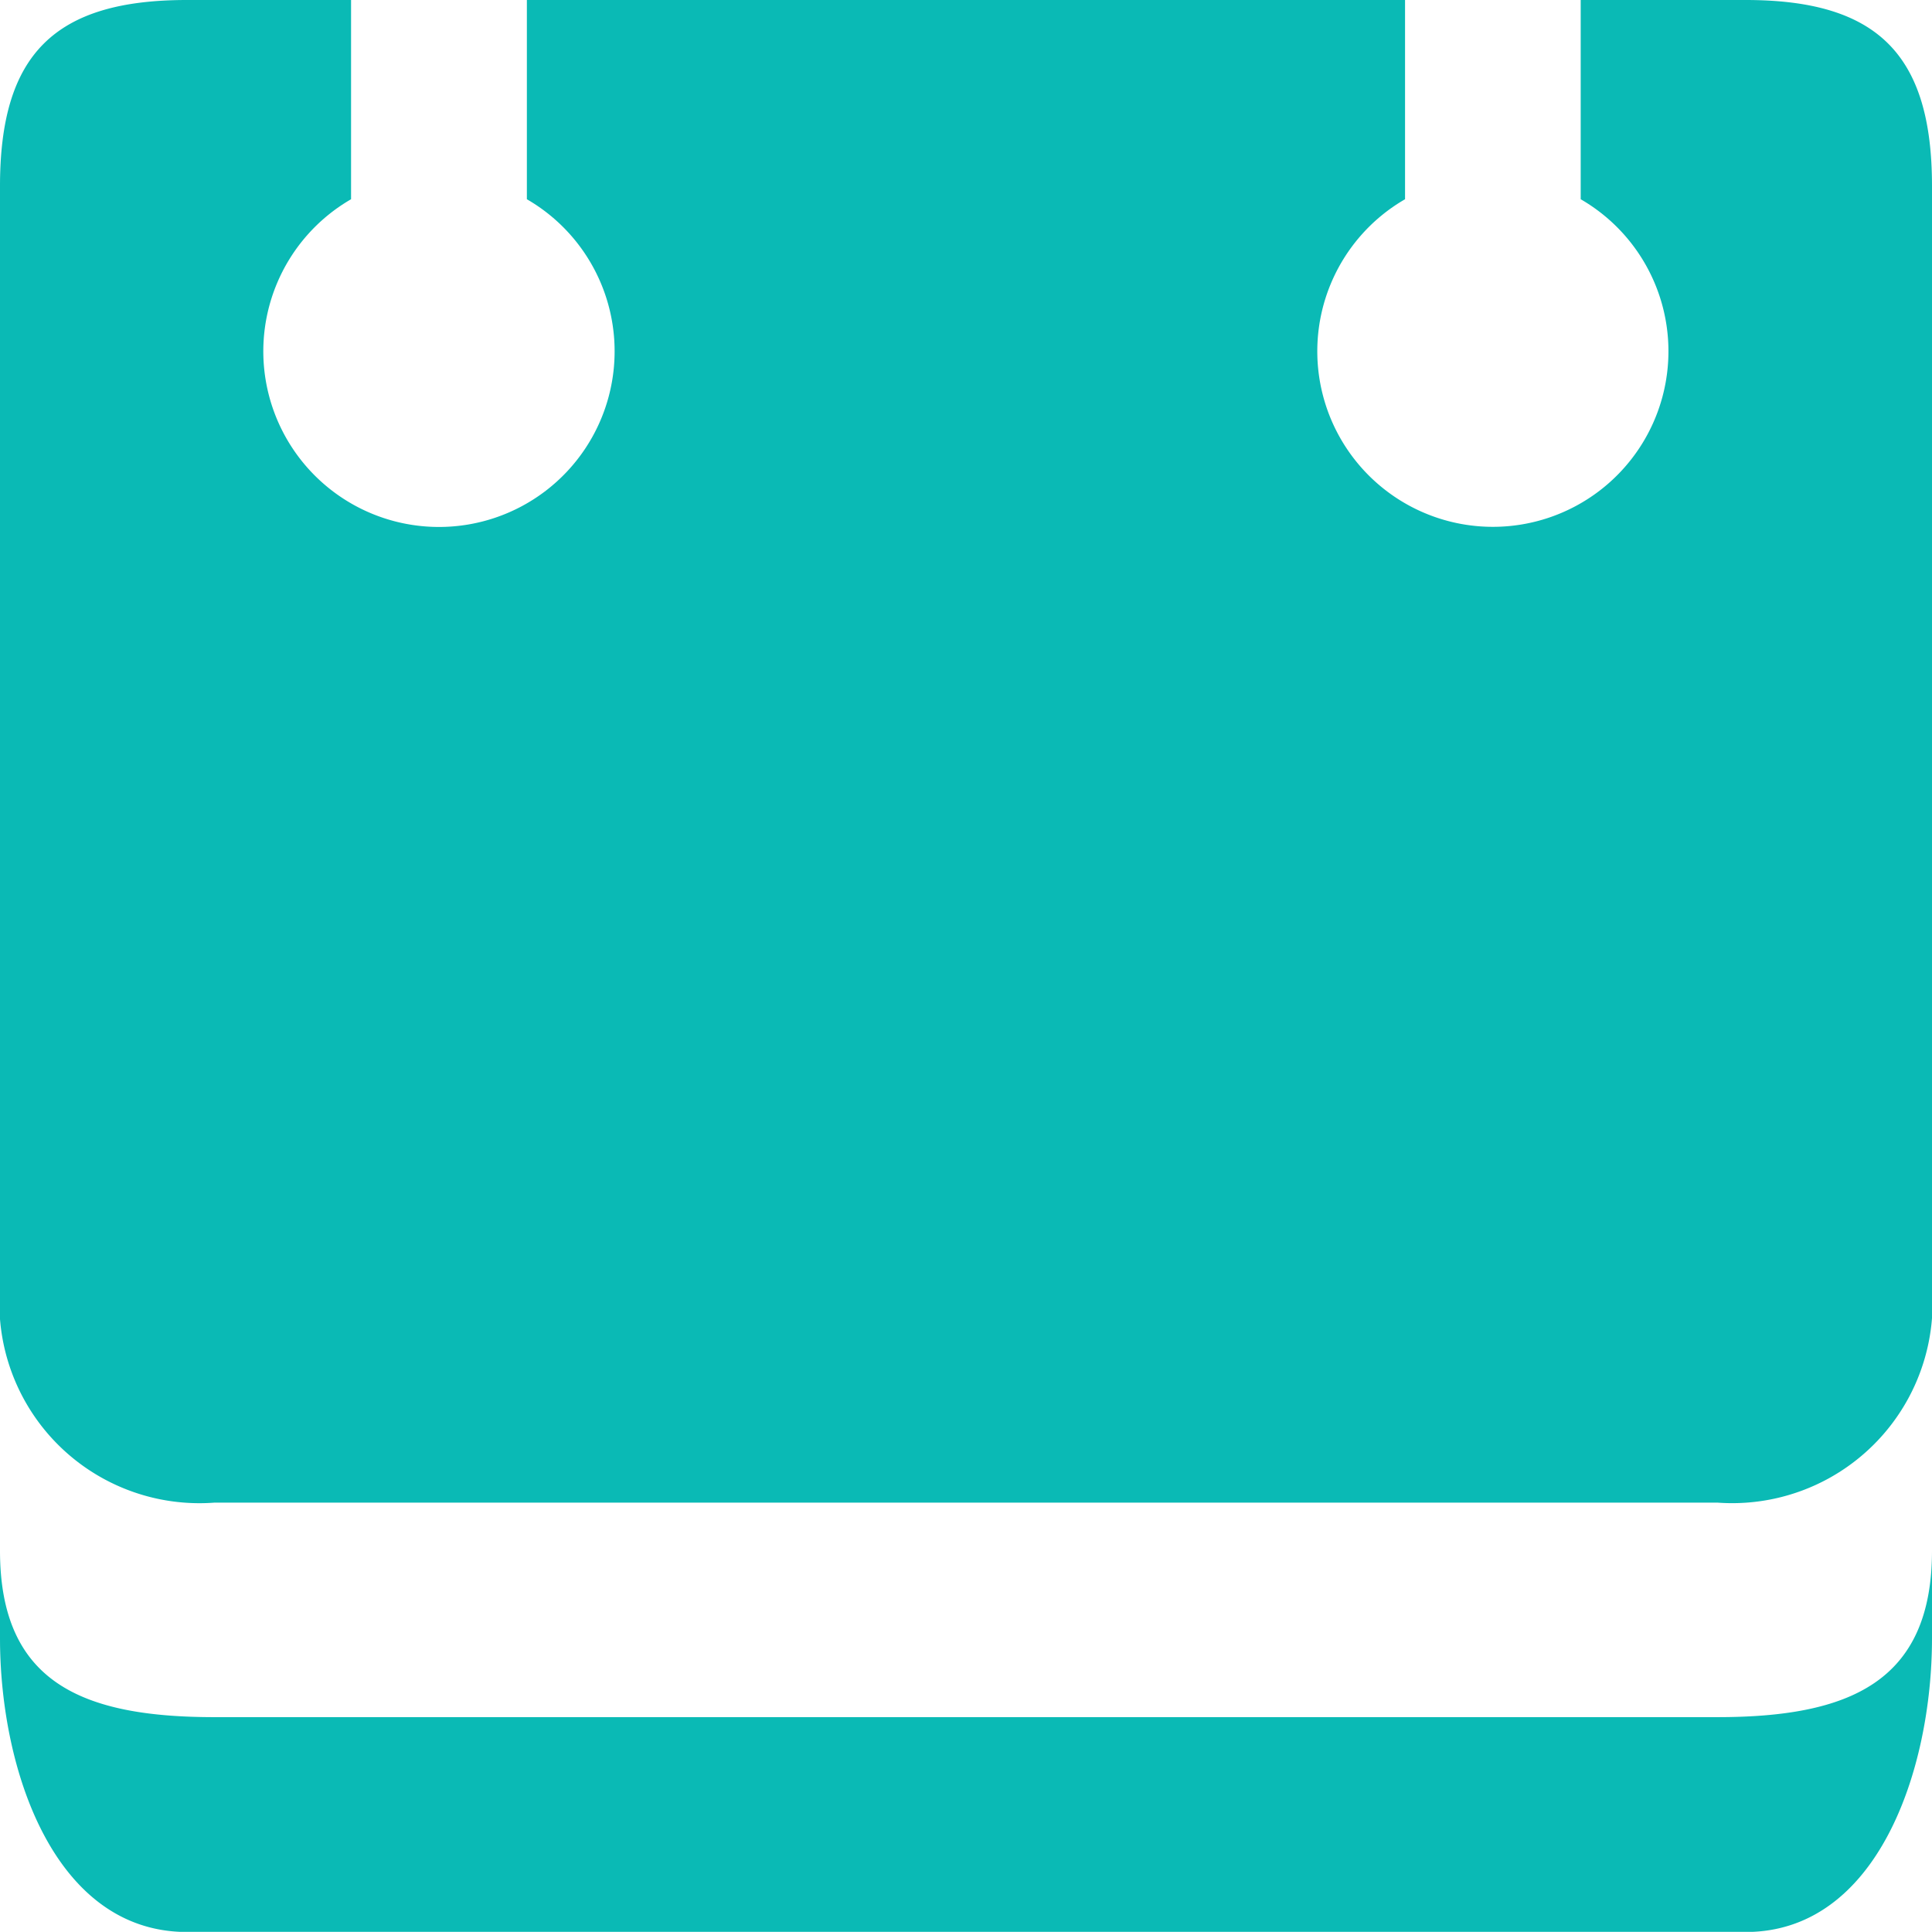 <svg xmlns="http://www.w3.org/2000/svg" viewBox="0 0 24 23.998" class="design-iconfont">
  <path d="M64,83.262v1.09C64,85.991,64.677,88,66.323,88H85.686C87.321,88,88,85.991,88,84.352v-1.09c0,1.635-1.03,2.069-2.667,2.069H66.667C65.02,85.331,64,84.9,64,83.262Zm0-16.95V79.99a2.485,2.485,0,0,0,2.667,2.676H85.333A2.49,2.49,0,0,0,88,79.99V66.312C88,64.675,87.321,64,85.686,64h-2.05v2.475a2.181,2.181,0,1,1-2.182,0V64H70.545v2.475a2.182,2.182,0,1,1-2.184,0V64h-2.04C64.677,64,64,64.675,64,66.312Z" transform="translate(-64 -64)" fill="#0abab5"/>
</svg>
